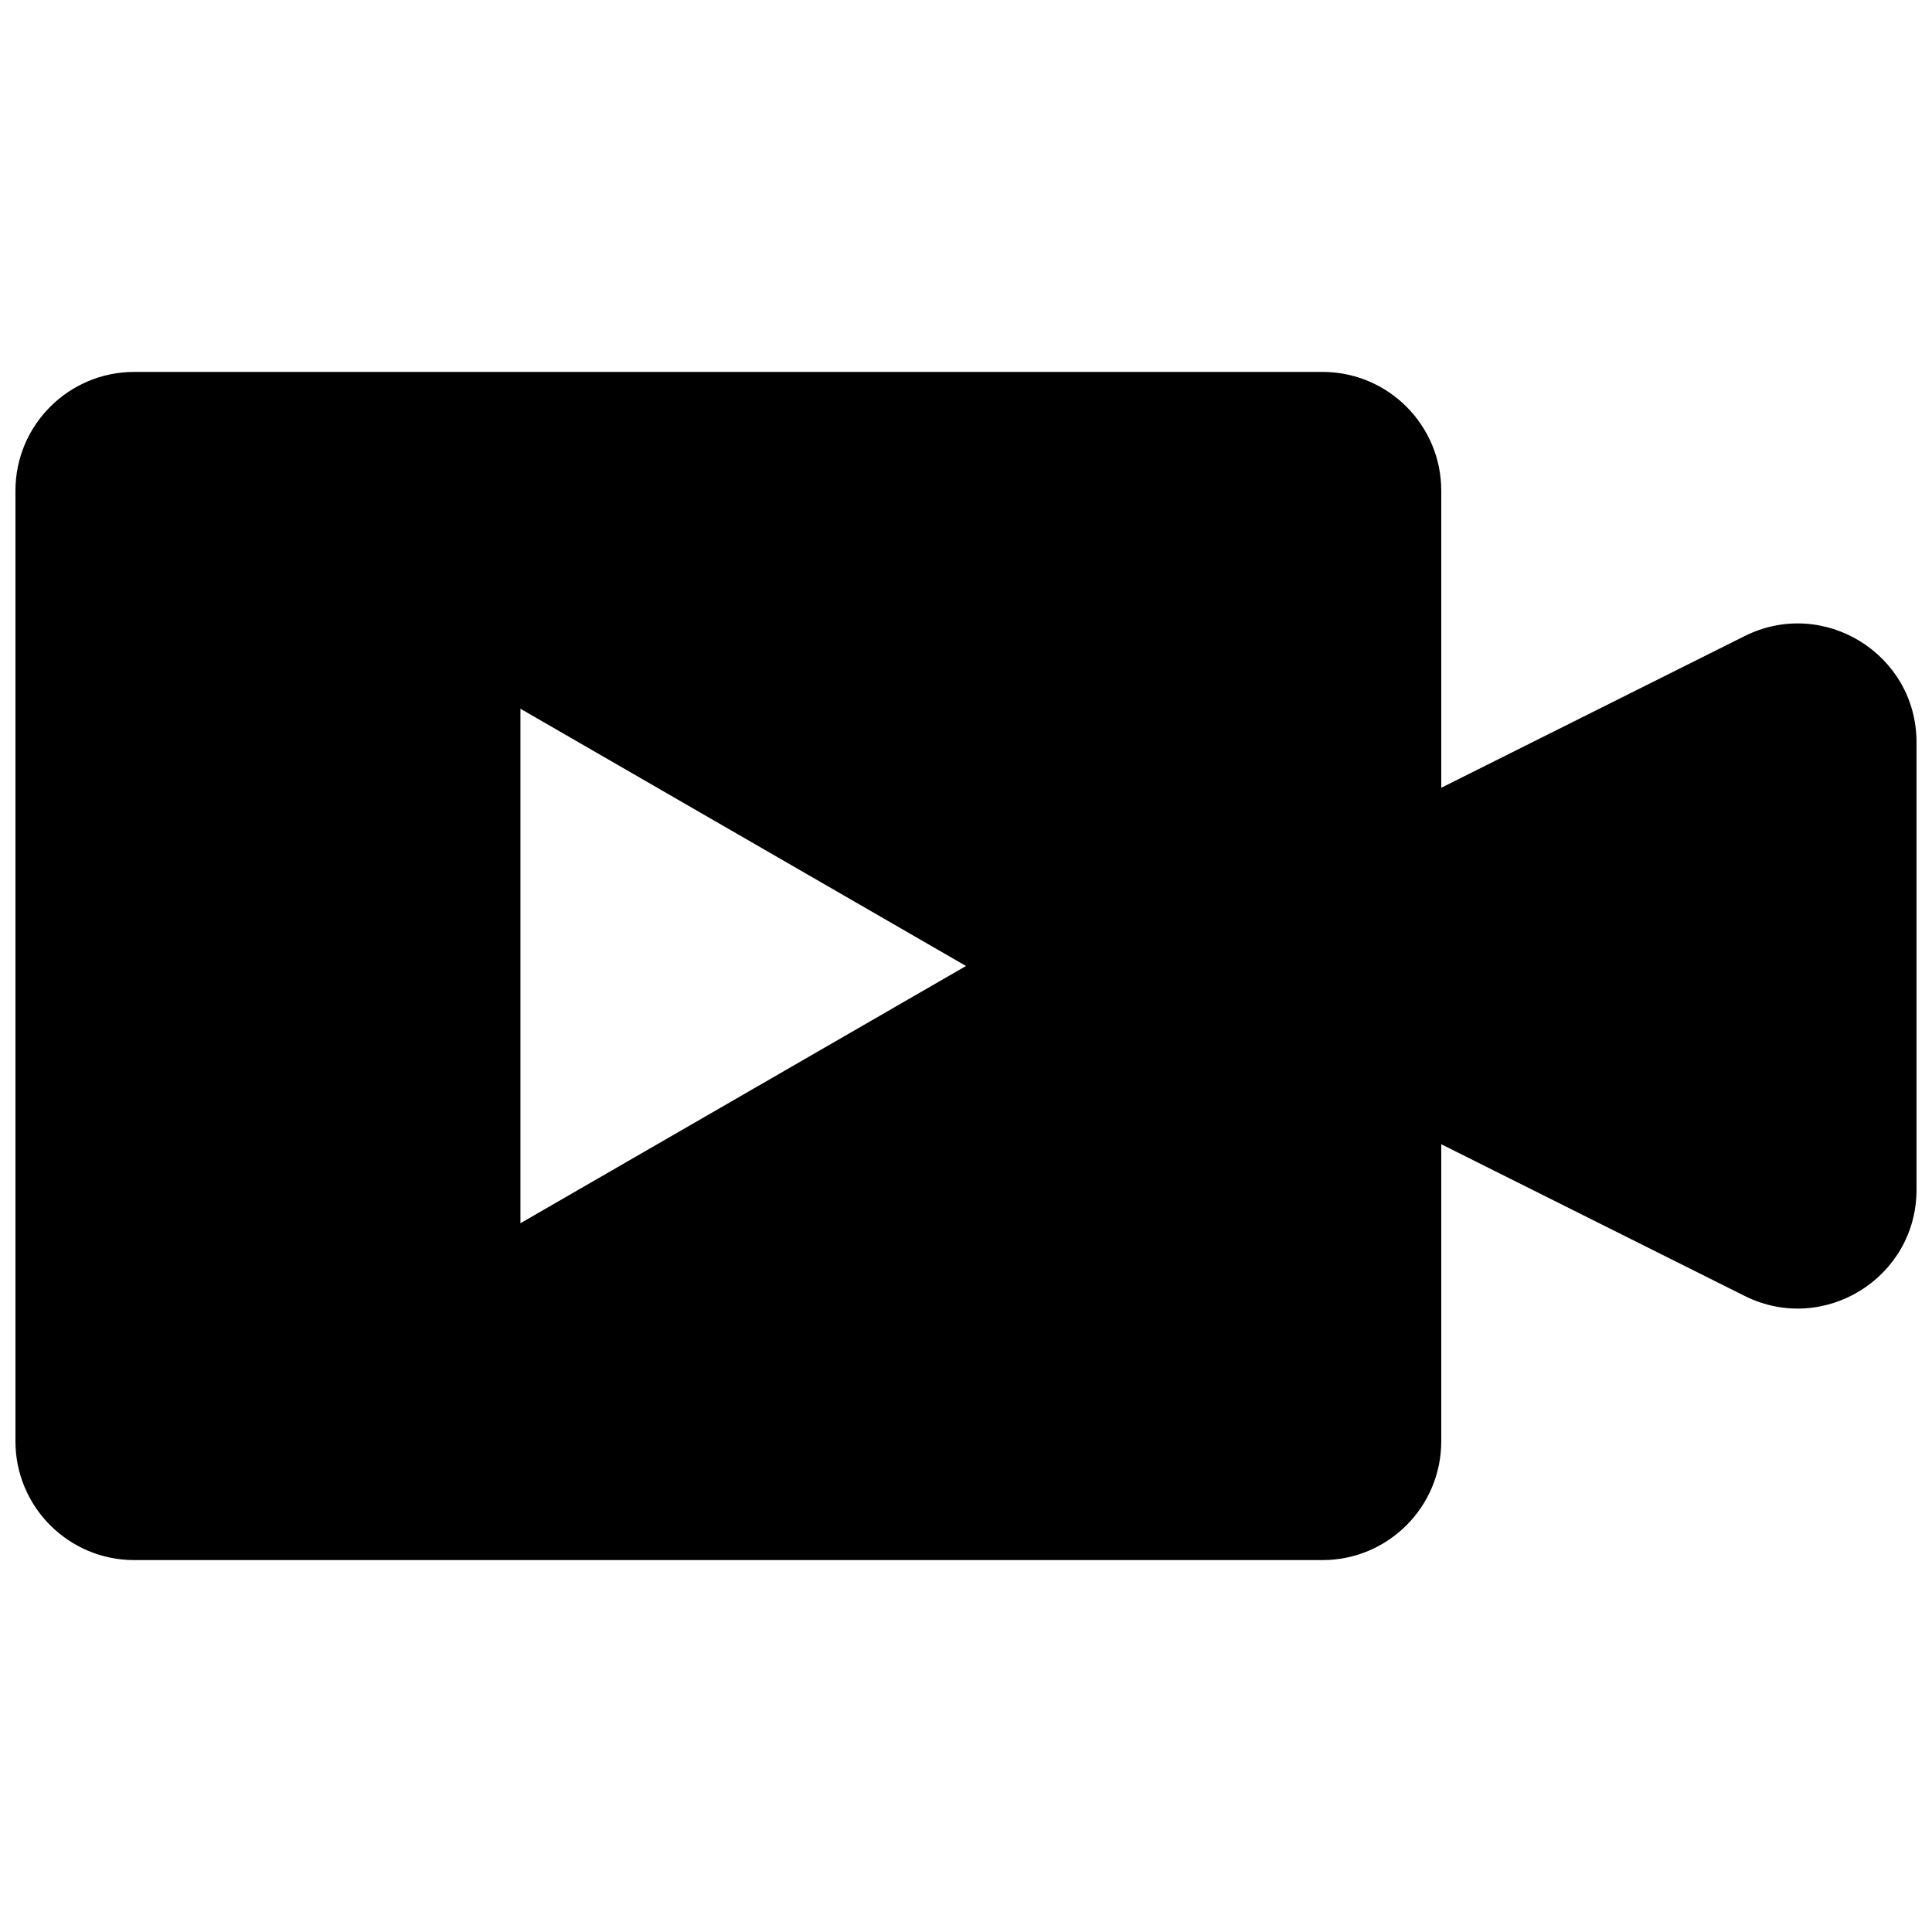 <?xml version="1.0" encoding="UTF-8"?>
<!-- Uploaded to: ICON Repo, www.svgrepo.com, Generator: ICON Repo Mixer Tools -->
<svg width="800px" height="800px" version="1.1" viewBox="144 144 512 512" xmlns="http://www.w3.org/2000/svg">
 <defs>
  <clipPath id="a">
   <path d="m148.09 242h503.81v316h-503.81z"/>
  </clipPath>
 </defs>
 <g clip-path="url(#a)">
  <path d="m494.46 242.56c17.395 0 31.488 14.098 31.488 31.488v78.719l80.383-40.191c20.938-10.469 45.57 4.758 45.57 28.164v118.52c0 23.406-24.633 38.633-45.57 28.164l-80.383-40.191v78.719c0 17.391-14.094 31.488-31.488 31.488h-314.88c-17.391 0-31.488-14.098-31.488-31.488v-251.9c0-17.391 14.098-31.488 31.488-31.488zm-212.54 225.61 118.08-68.172-118.08-68.176z" fill-rule="evenodd"/>
 </g>
</svg>